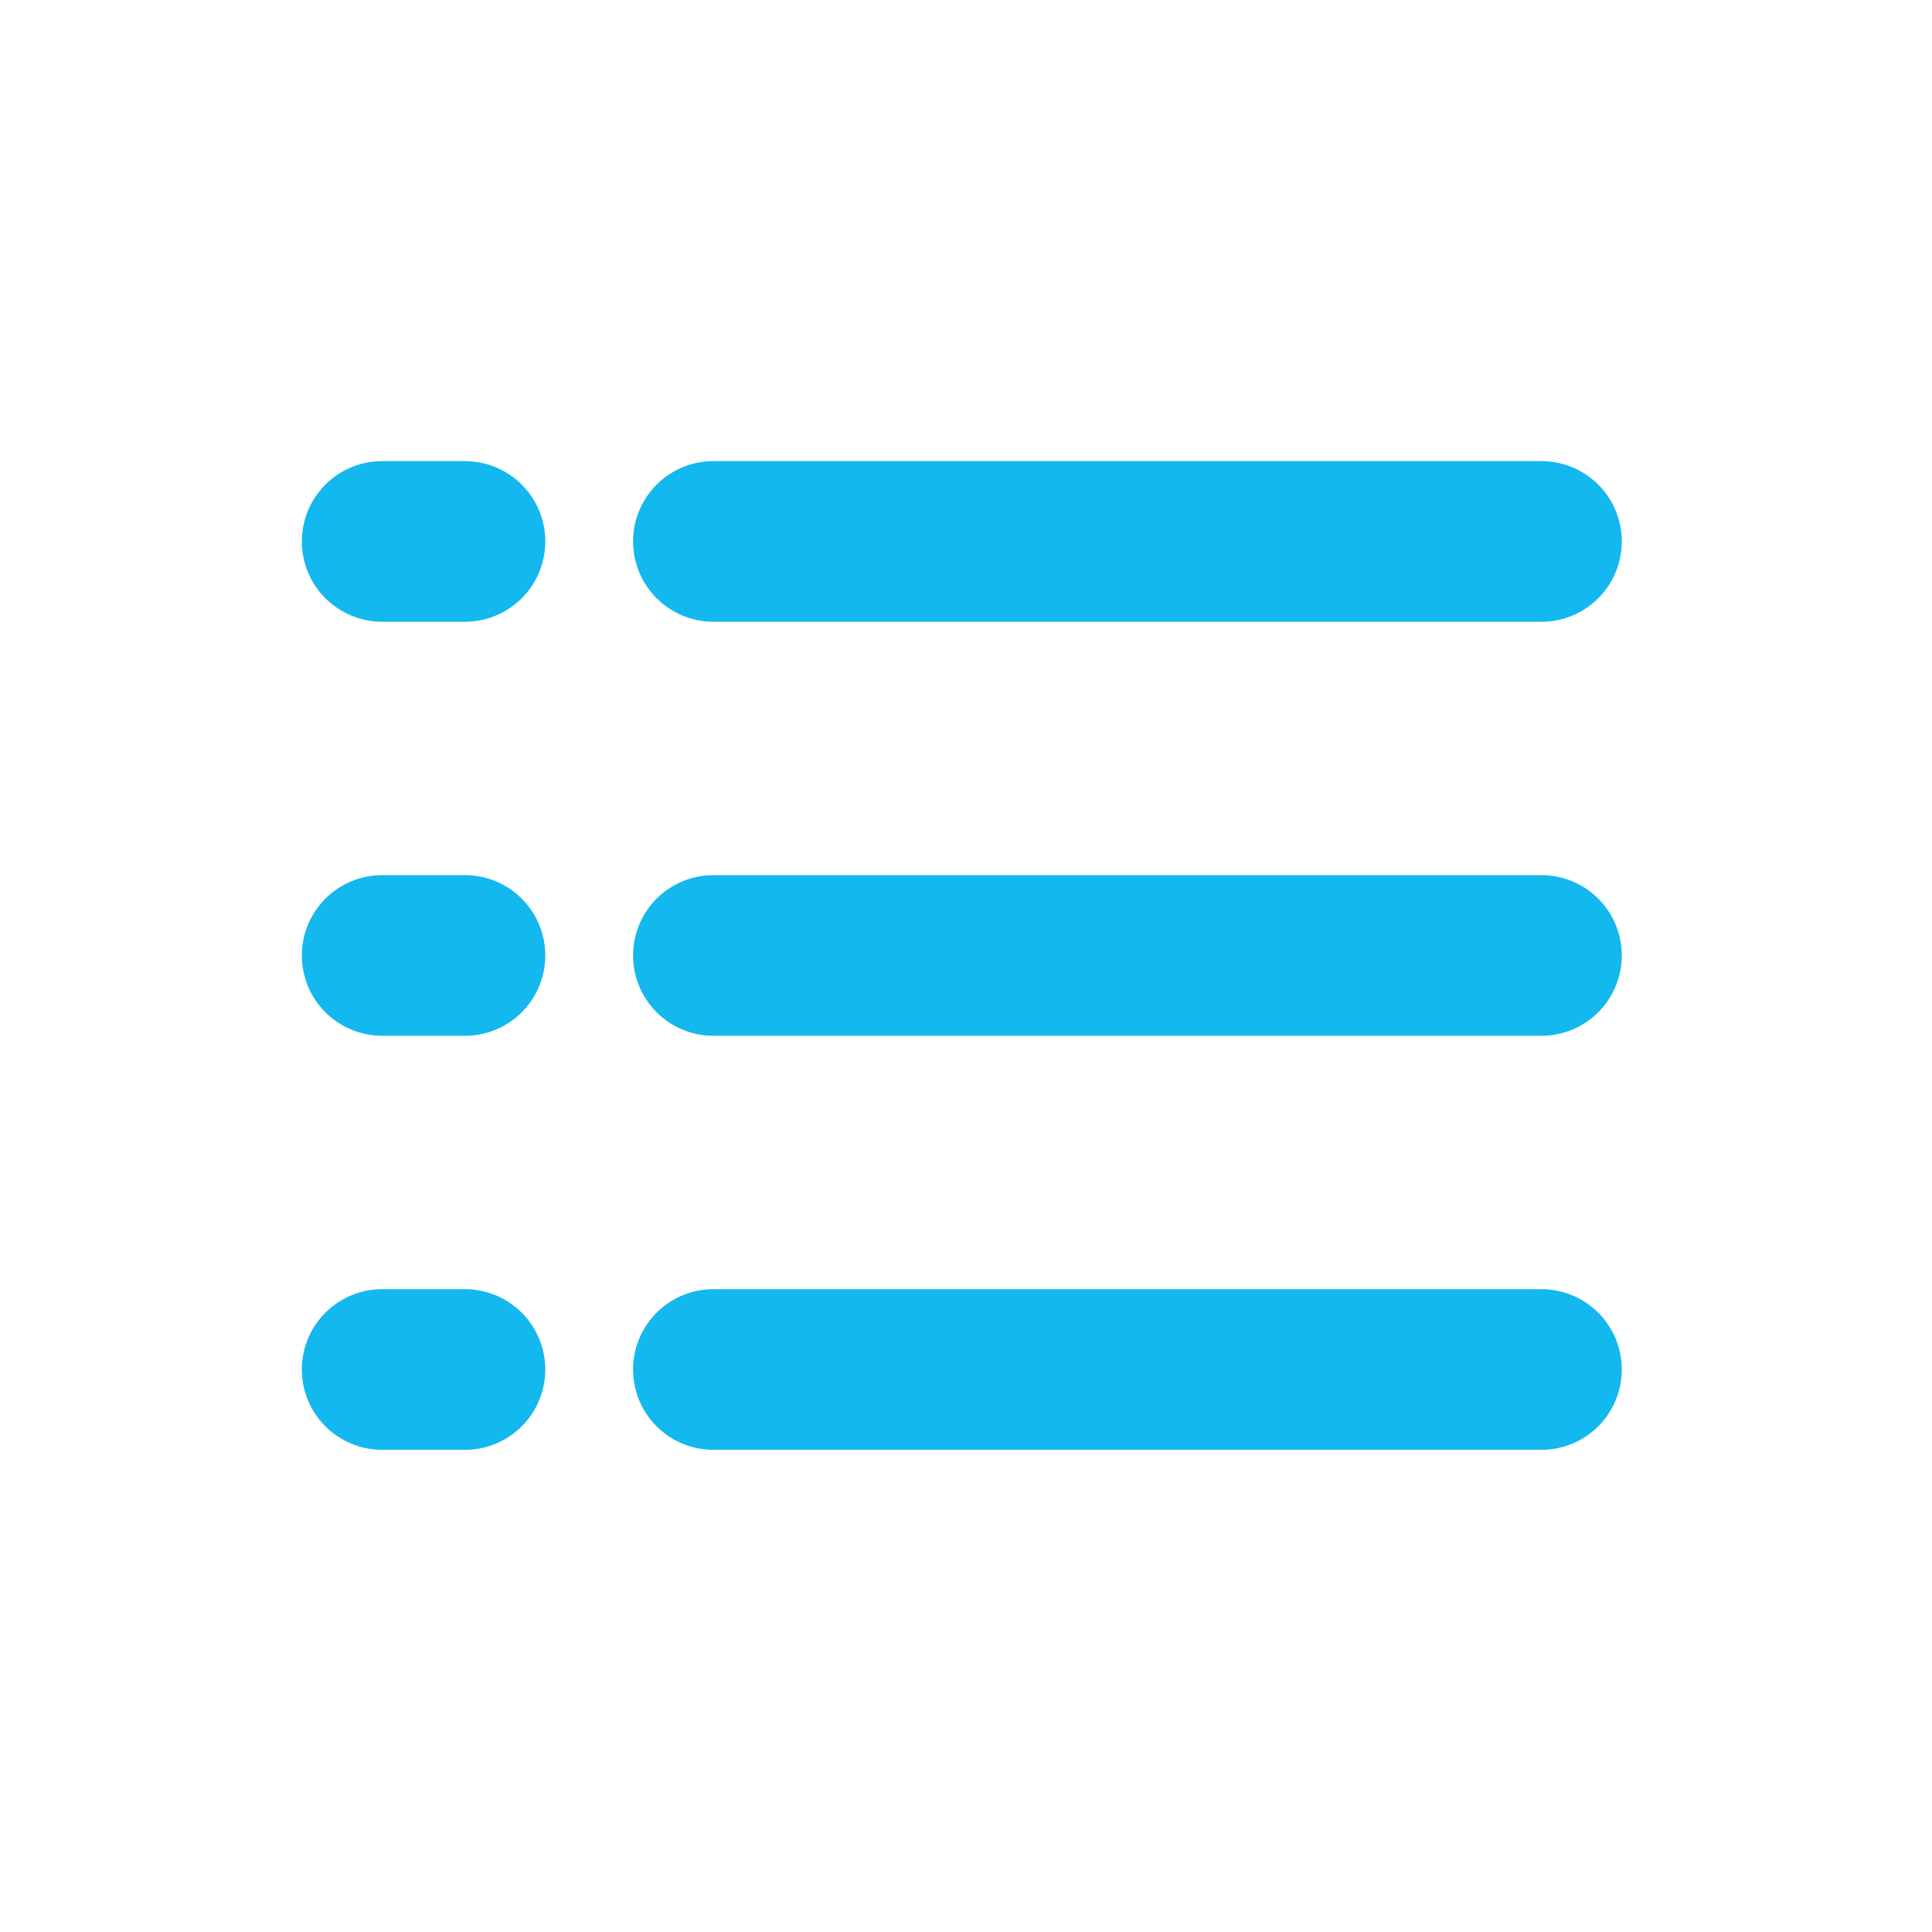 <?xml version="1.0" encoding="UTF-8" standalone="no"?><!DOCTYPE svg PUBLIC "-//W3C//DTD SVG 1.1//EN" "http://www.w3.org/Graphics/SVG/1.1/DTD/svg11.dtd"><svg width="50px" height="50px" version="1.1" xmlns="http://www.w3.org/2000/svg" xmlns:xlink="http://www.w3.org/1999/xlink" xml:space="preserve" xmlns:serif="http://www.serif.com/" style="fill-rule:evenodd;clip-rule:evenodd;stroke-linecap:round;stroke-linejoin:round;stroke-miterlimit:10;"><g transform="matrix(1,0,0,1,-2086.82,-270.766)"><g id="Artboard45" transform="matrix(0.958,0,0,0.958,-3709.45,-1655.02)"><rect x="6050.27" y="2010.18" width="52.191" height="52.191" style="fill:none;"/><g transform="matrix(2.237,0,0,-2.237,6060.71,2048.33)"><path d="M4,10.5L14,10.5M0,10.5L1,10.5M0,5.5L1,5.5M0,0.5L1,0.5M4,5.5L14,5.5M4,0.5L14,0.5" style="fill:none;fill-rule:nonzero;stroke:rgb(19,184,238);stroke-width:1.94px;"/></g></g></g></svg>